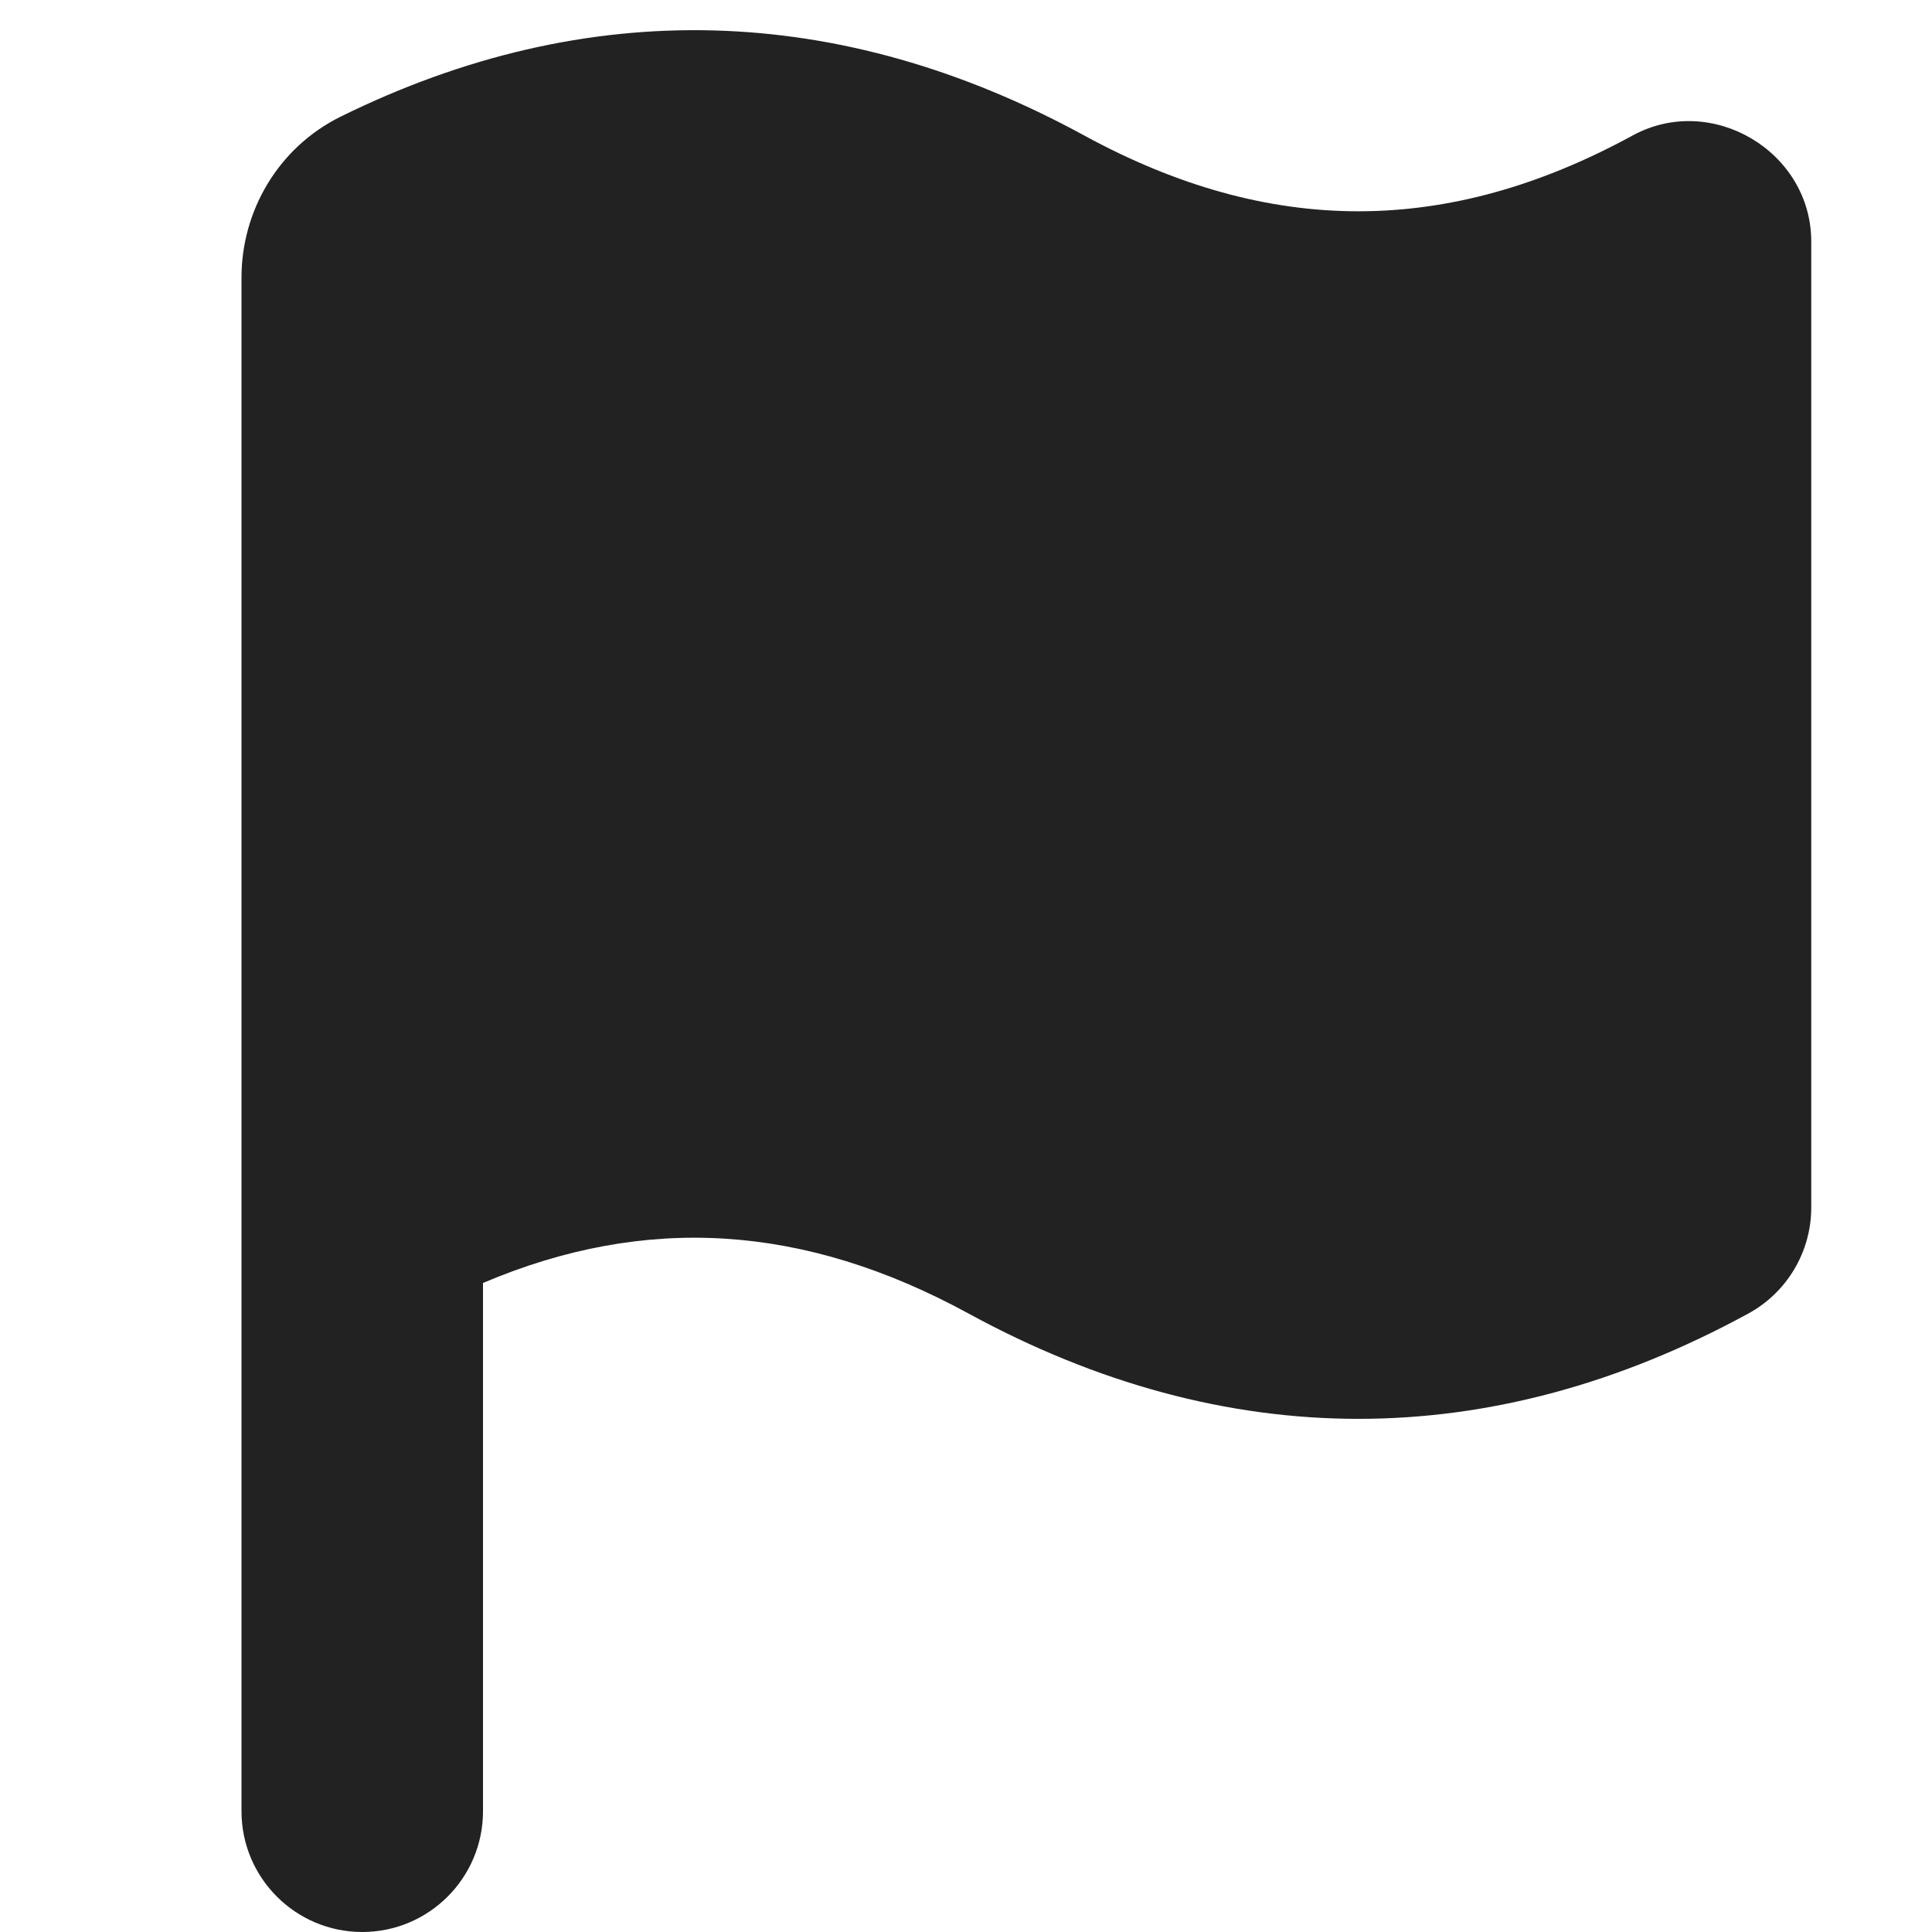<svg width="16" height="16" viewBox="0 0 16 16" fill="none" xmlns="http://www.w3.org/2000/svg">
<g clip-path="url(#clip0_3997_53463)">
<path d="M4 10.625C5.349 10.052 6.661 10.136 8.021 10.878C10.153 12.041 12.347 12.041 14.479 10.878C14.8 10.703 15 10.366 15 10V2C15 1.255 14.175 0.765 13.521 1.122C11.986 1.959 10.514 1.959 8.979 1.122C6.955 0.018 4.866 -0.042 2.821 0.966C2.296 1.226 2 1.756 2 2.297V15C2 15.552 2.448 16 3 16C3.552 16 4 15.552 4 15V10.625Z" fill="#222222"/>
</g>
<defs>
<clipPath id="clip0_3997_53463">
<rect width="16" height="16" fill="white"/>
</clipPath>
</defs>
</svg>
